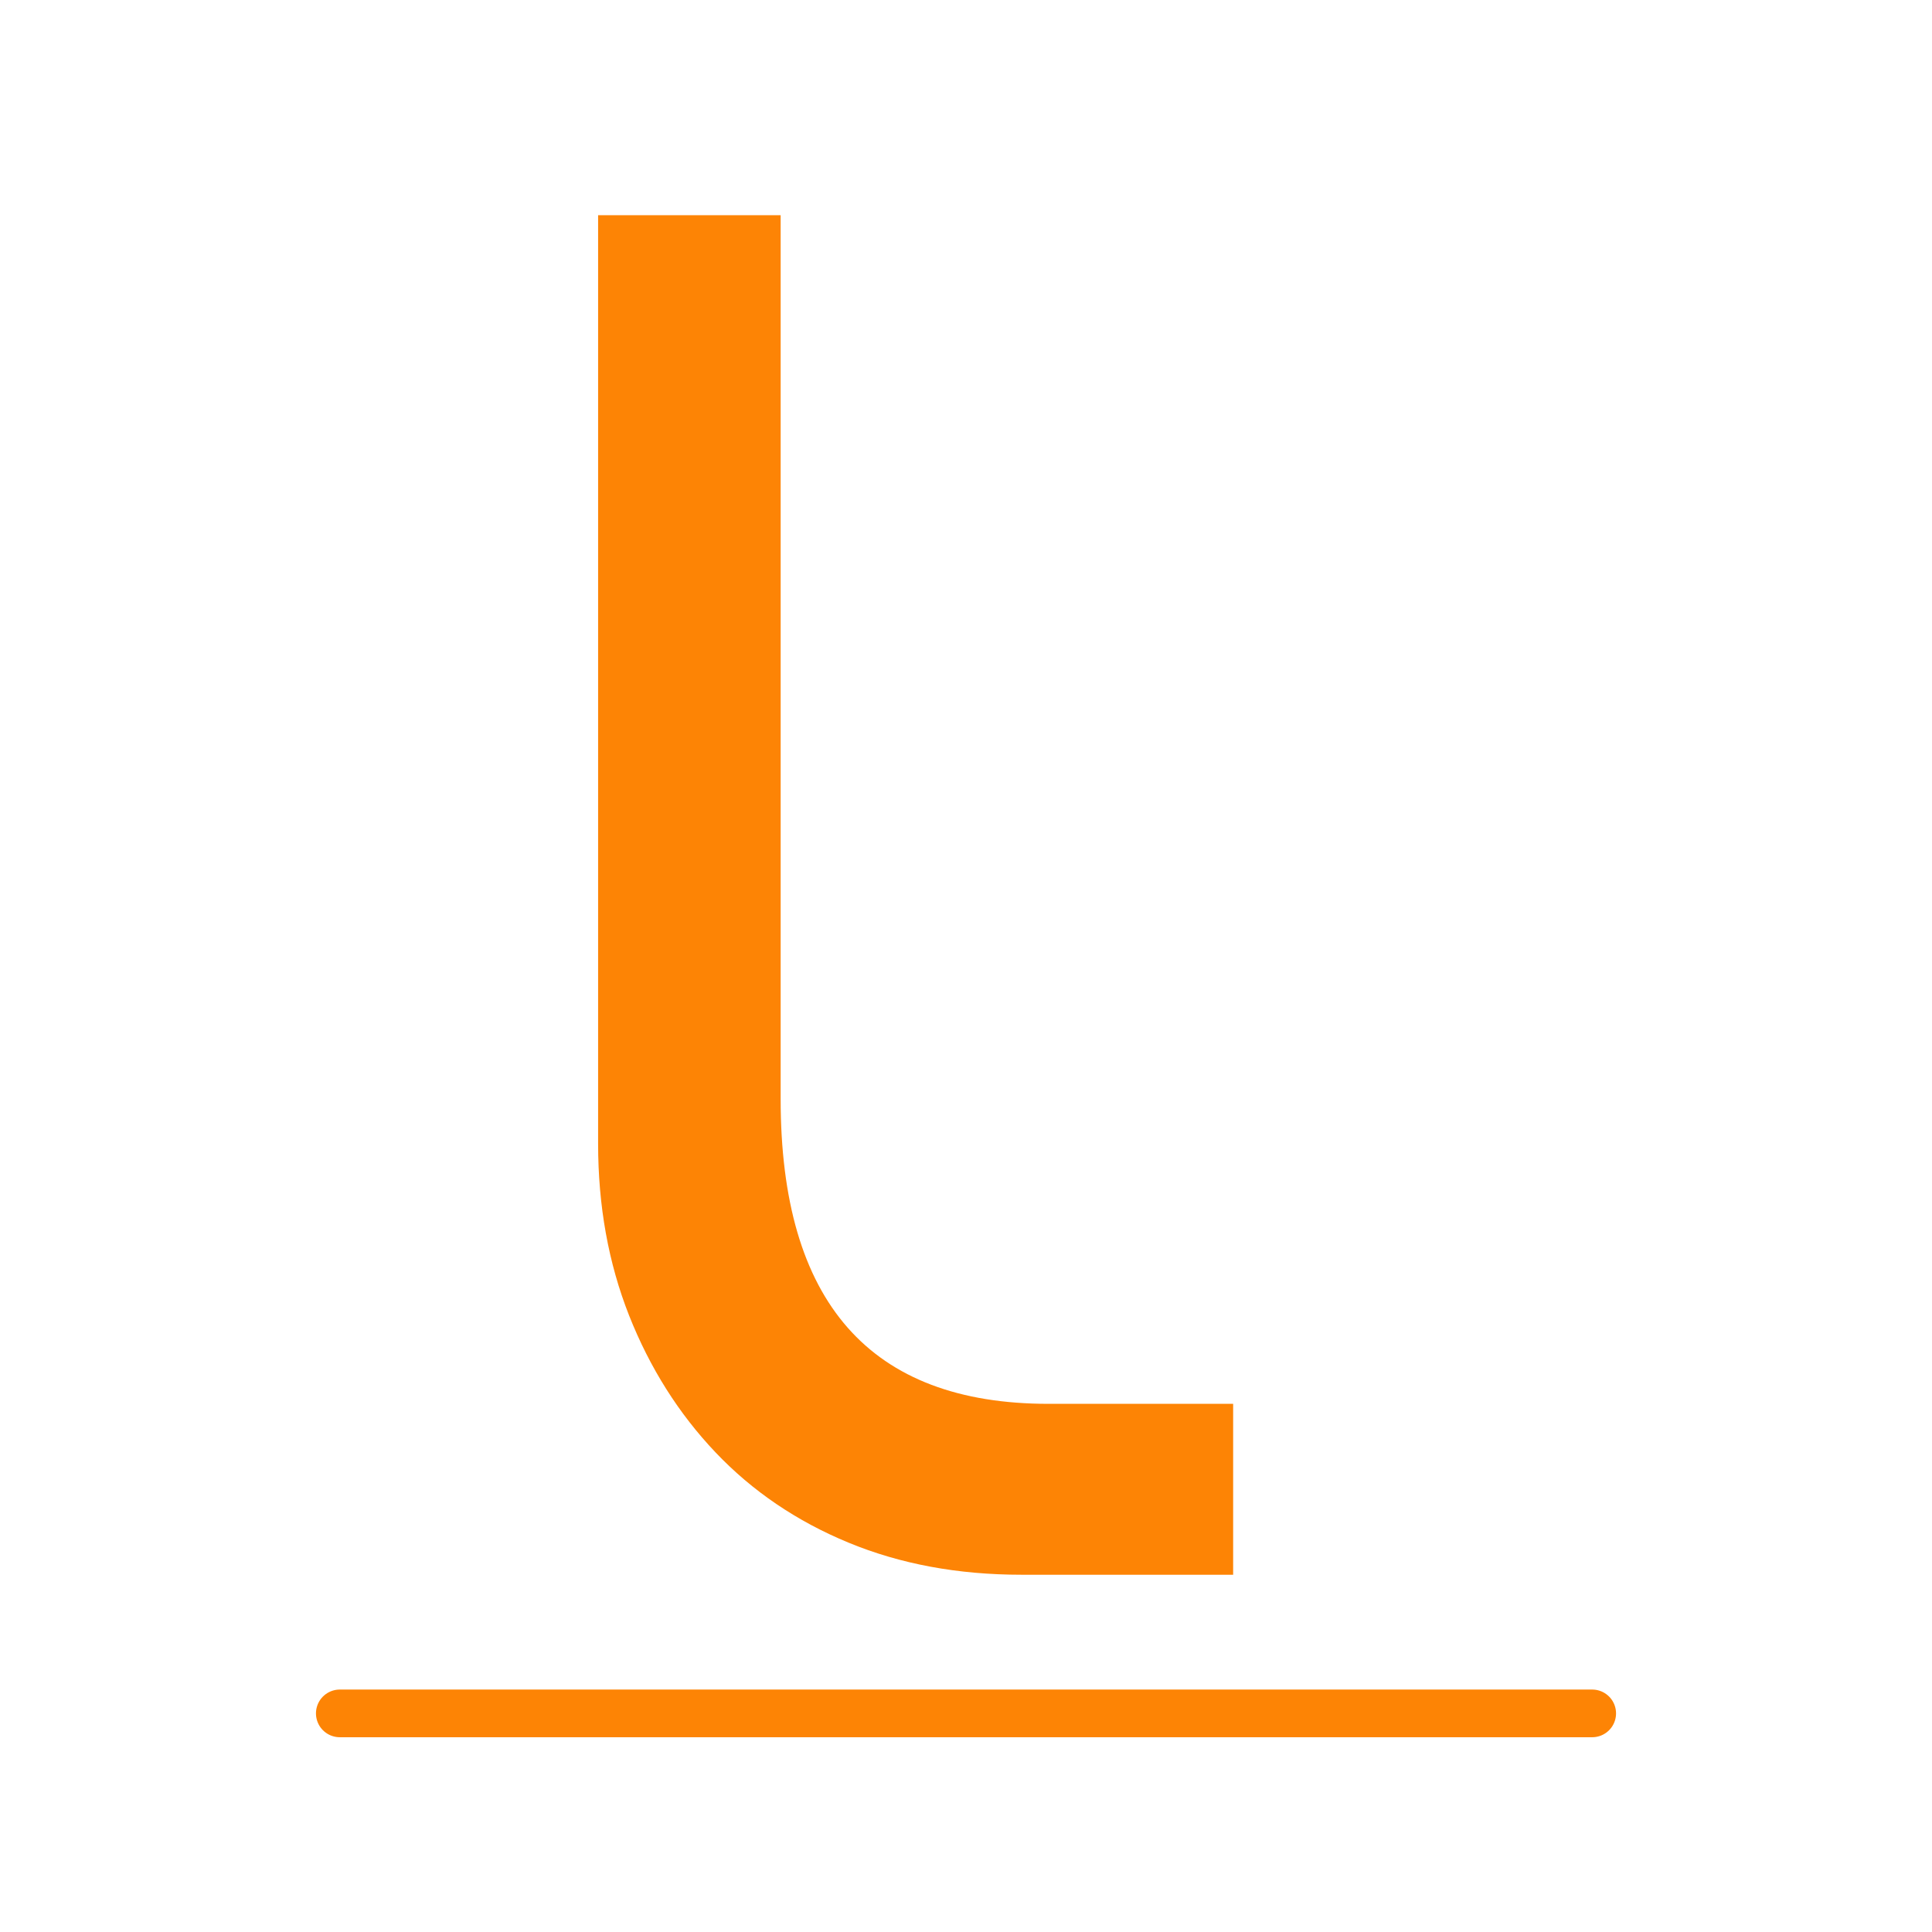<svg xmlns="http://www.w3.org/2000/svg" xmlns:xlink="http://www.w3.org/1999/xlink" width="256" zoomAndPan="magnify" viewBox="0 0 192 192" height="256" preserveAspectRatio="xMidYMid meet" version="1.0"><defs><g/></defs><rect x="-19.2" width="230.4" fill="#ffffff" y="-19.2" height="230.4" fill-opacity="1"/><rect x="-19.2" width="230.4" fill="#ffffff" y="-19.2" height="230.4" fill-opacity="1"/><g fill="#fd8405" fill-opacity="1"><g transform="translate(47.08, 156.496)"><g><path d="M 30.5 -135.109 L 30.5 -47.281 C 30.5 -27.082 39.375 -16.984 57.125 -16.984 L 75.469 -16.984 L 75.469 0 L 54.438 0 C 48.125 0 42.395 -1.062 37.25 -3.188 C 32.102 -5.312 27.695 -8.301 24.031 -12.156 C 20.363 -16.02 17.5 -20.555 15.438 -25.766 C 13.383 -30.973 12.359 -36.664 12.359 -42.844 L 12.359 -135.109 Z M 30.5 -135.109 "/></g></g></g><path stroke-linecap="round" transform="matrix(4.738, 0, 0, 4.738, 31.4, 167.906)" fill="none" stroke-linejoin="miter" d="M 0.5 0.5 L 26.769 0.5 " stroke="#fd8405" stroke-width="1" stroke-opacity="1" stroke-miterlimit="4"/><g fill="#fd8405" fill-opacity="1"><g transform="translate(69.593, 94.73)"><g><path d="M 2.125 -9.422 L 2.125 -3.297 C 2.125 -1.891 2.742 -1.188 3.984 -1.188 L 5.266 -1.188 L 5.266 0 L 3.797 0 C 3.359 0 2.957 -0.07 2.594 -0.219 C 2.238 -0.363 1.93 -0.57 1.672 -0.844 C 1.422 -1.113 1.223 -1.43 1.078 -1.797 C 0.93 -2.16 0.859 -2.555 0.859 -2.984 L 0.859 -9.422 Z M 2.125 -9.422 "/></g></g></g></svg>